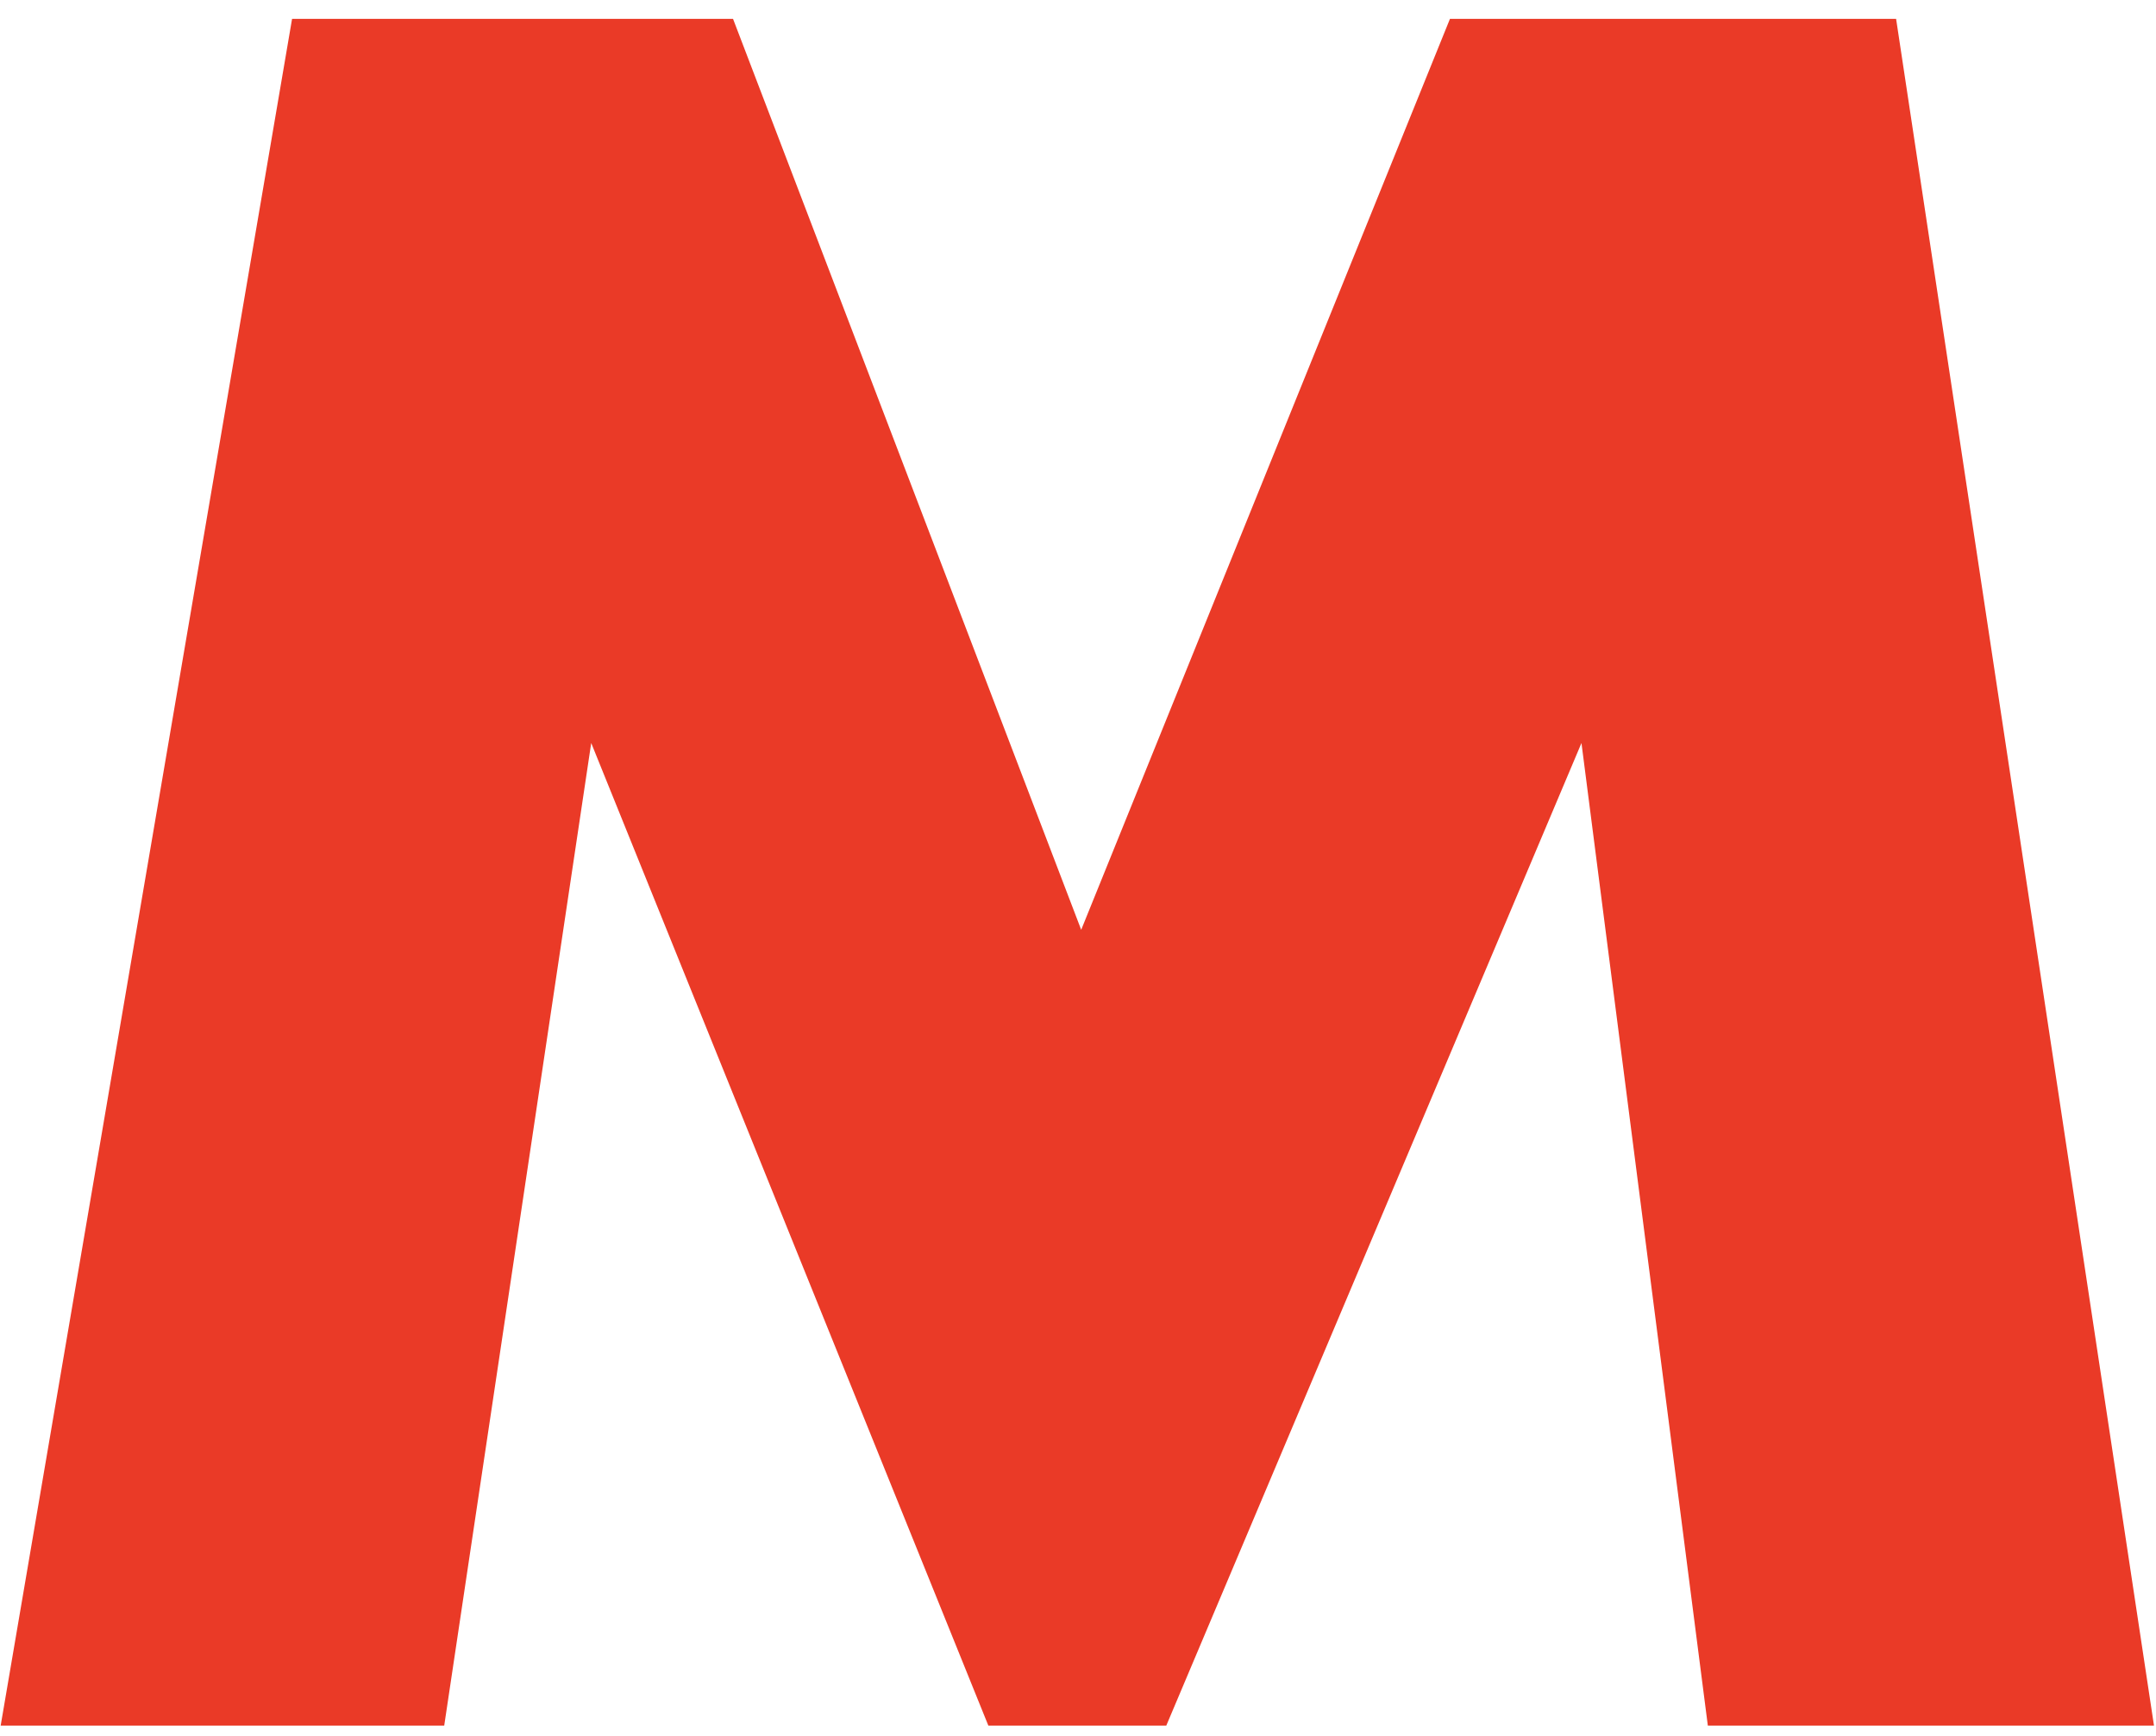 <?xml version="1.0" encoding="UTF-8"?><svg xmlns="http://www.w3.org/2000/svg" xmlns:xlink="http://www.w3.org/1999/xlink" xmlns:avocode="https://avocode.com/" id="SVGDoc6509fe1900217" width="77px" height="62px" version="1.1" viewBox="0 0 77 62" aria-hidden="true"><defs><linearGradient class="cerosgradient" data-cerosgradient="true" id="CerosGradient_idb9e7d6acb" gradientUnits="userSpaceOnUse" x1="50%" y1="100%" x2="50%" y2="0%"><stop offset="0%" stop-color="#d1d1d1"/><stop offset="100%" stop-color="#d1d1d1"/></linearGradient><linearGradient/></defs><g><g><path d="M0.024,61.629v0l10.407,-60.955v0h15.749v0l12.434,32.533v0l13.17,-32.533v0h15.934v0l9.21,60.955v0h-15.934v0l-4.513,-35.092v0l-14.828,35.092v0h-6.355v0l-14.183,-35.092v0l-5.25,35.092v0z" fill="#ea3a27" fill-opacity="1"/></g></g></svg>